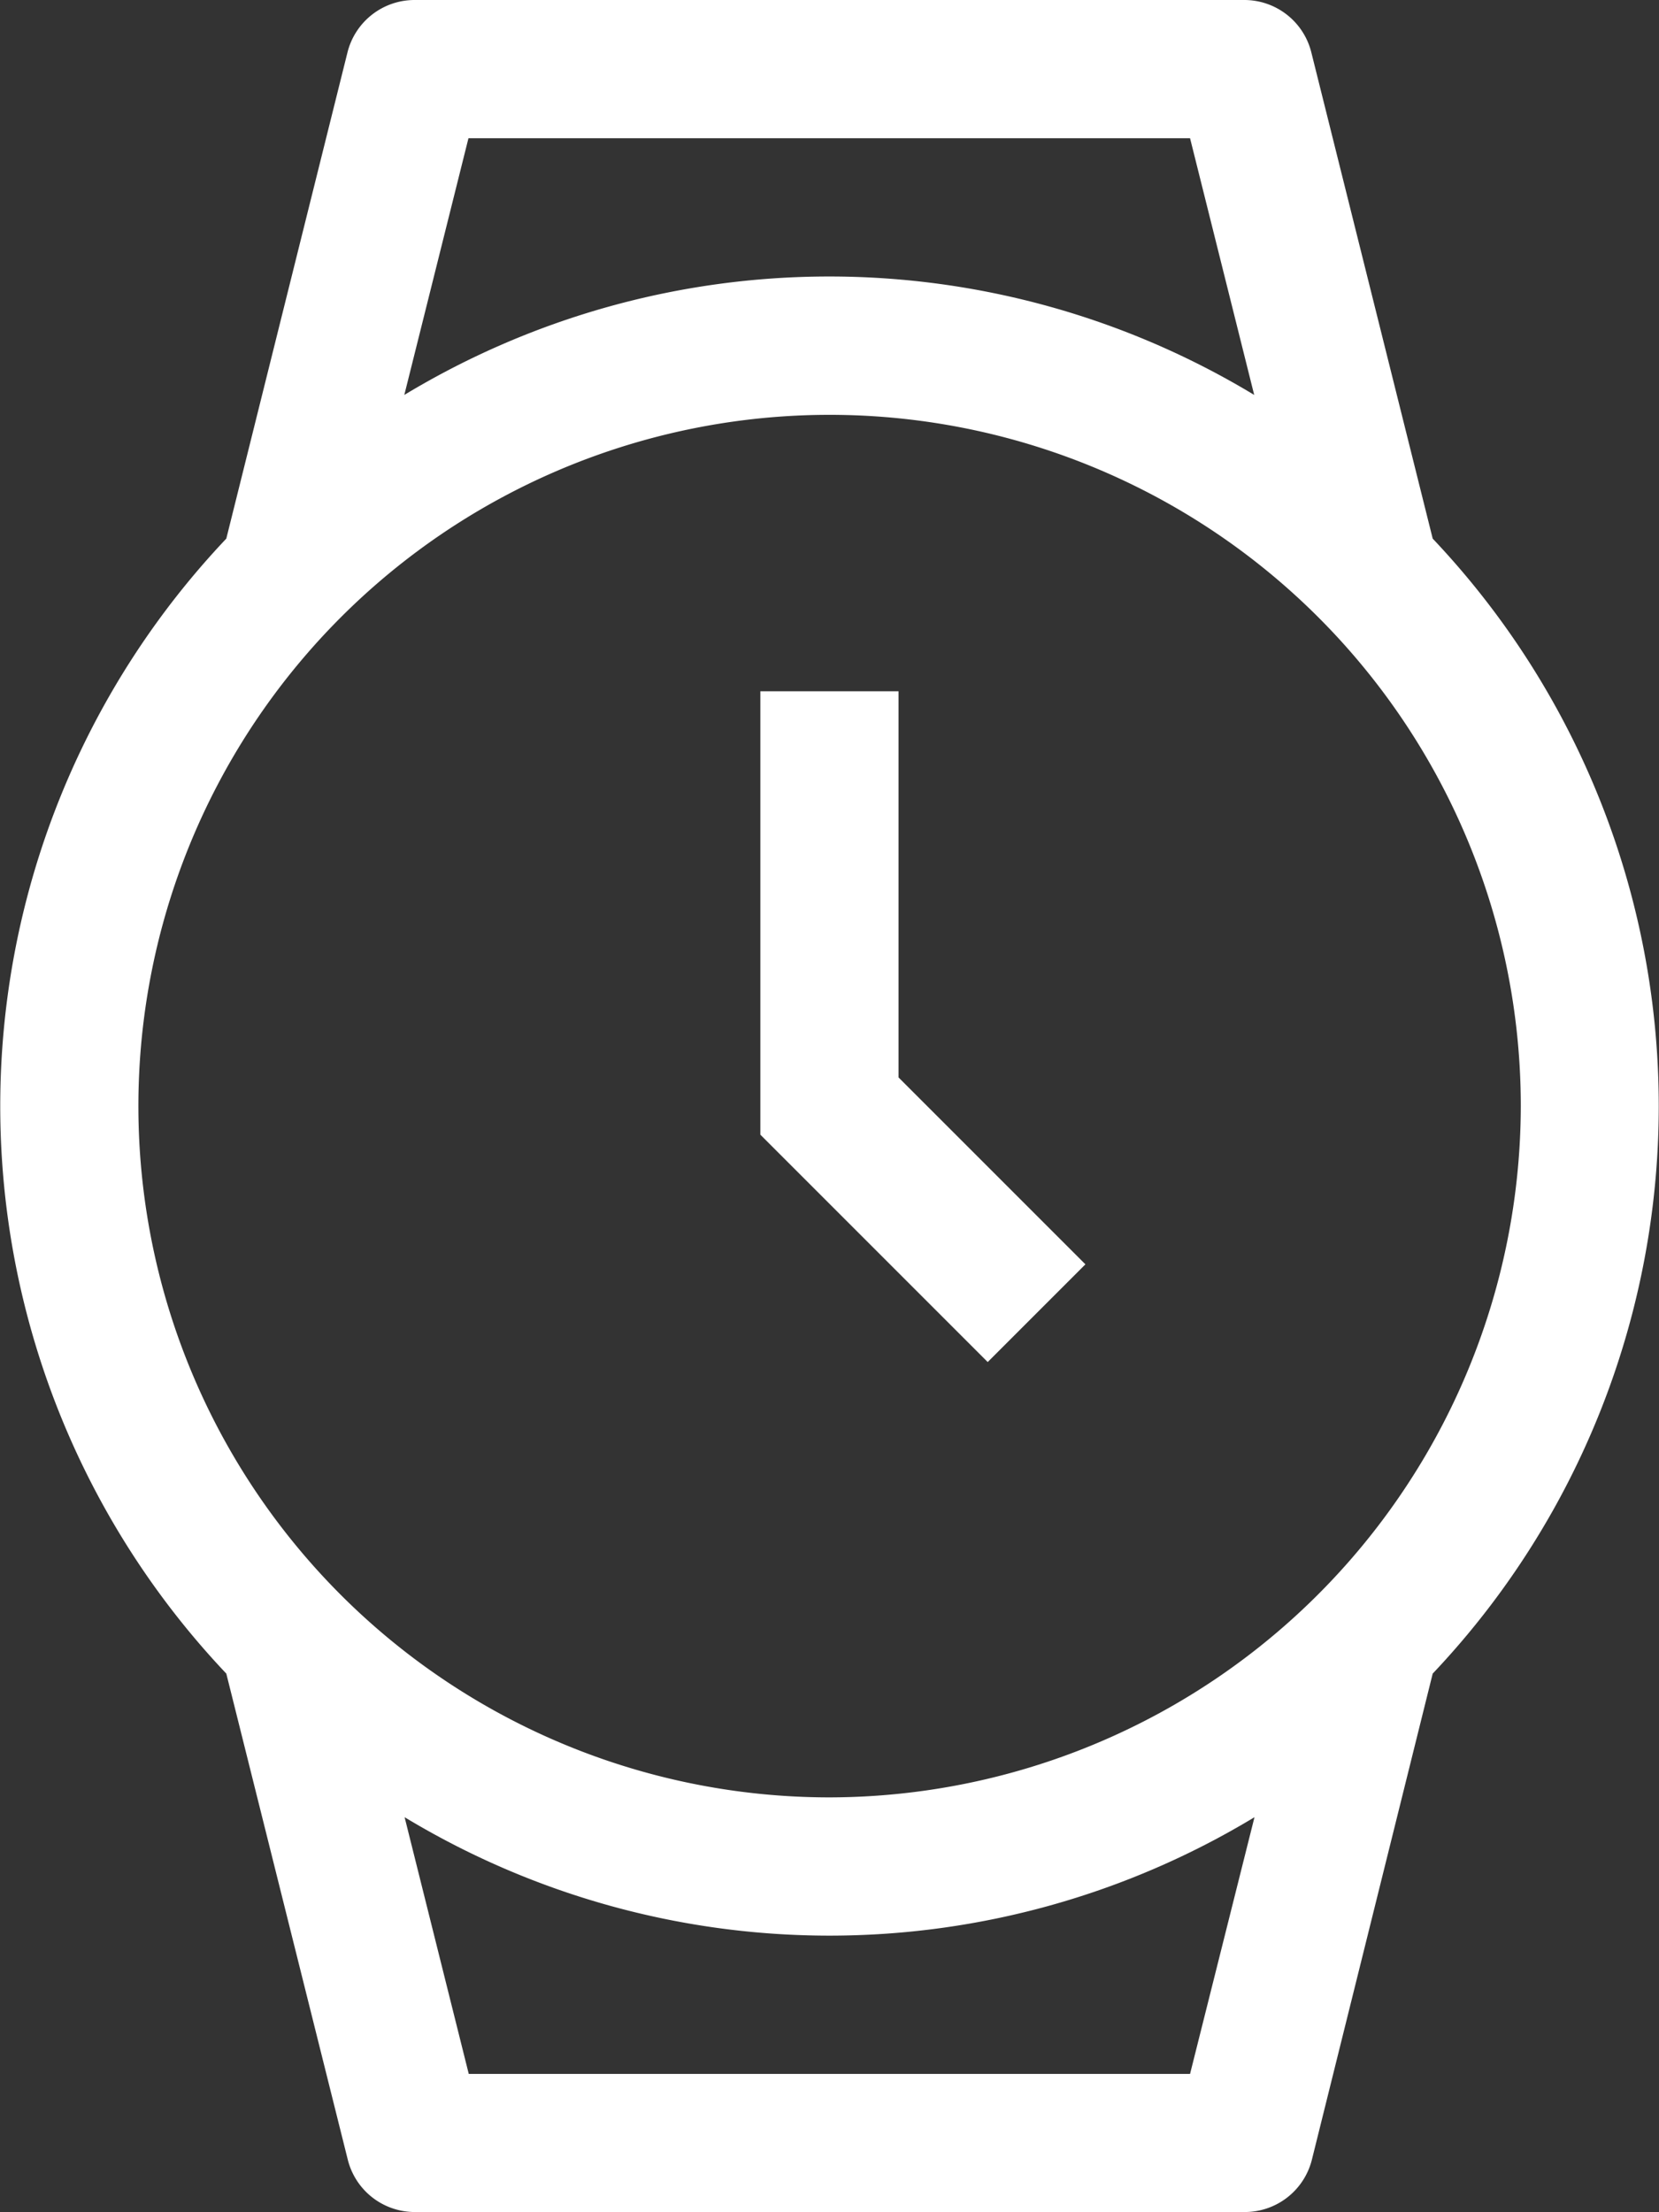 <svg xmlns="http://www.w3.org/2000/svg" width="17.25" height="23" viewBox="0 0 17.25 23"><rect x="0" y="0" width="17.25" height="23" fill="#333333" stroke="none"/><g fill="#fff"><path d="M9.343 7.187H7.906v4.61l2.364 2.364 1.016-1.016-1.943-1.943z"/><path d="M14.897 5.6L13.635.545a.718.718 0 00-.7-.545H4.313a.719.719 0 00-.7.545L2.353 5.6a8.58 8.58 0 000 11.8l1.263 5.053a.718.718 0 00.7.545h8.625a.719.719 0 00.7-.545l1.256-5.053a8.58 8.58 0 000-11.8zM4.874 1.437h7.5l.667 2.669a8.543 8.543 0 00-8.837 0l.667-2.669zm7.5 20.125h-7.5l-.667-2.669a8.543 8.543 0 008.837 0zm-3.751-2.875a7.187 7.187 0 117.19-7.187 7.2 7.2 0 01-7.188 7.187z"/></g></svg>